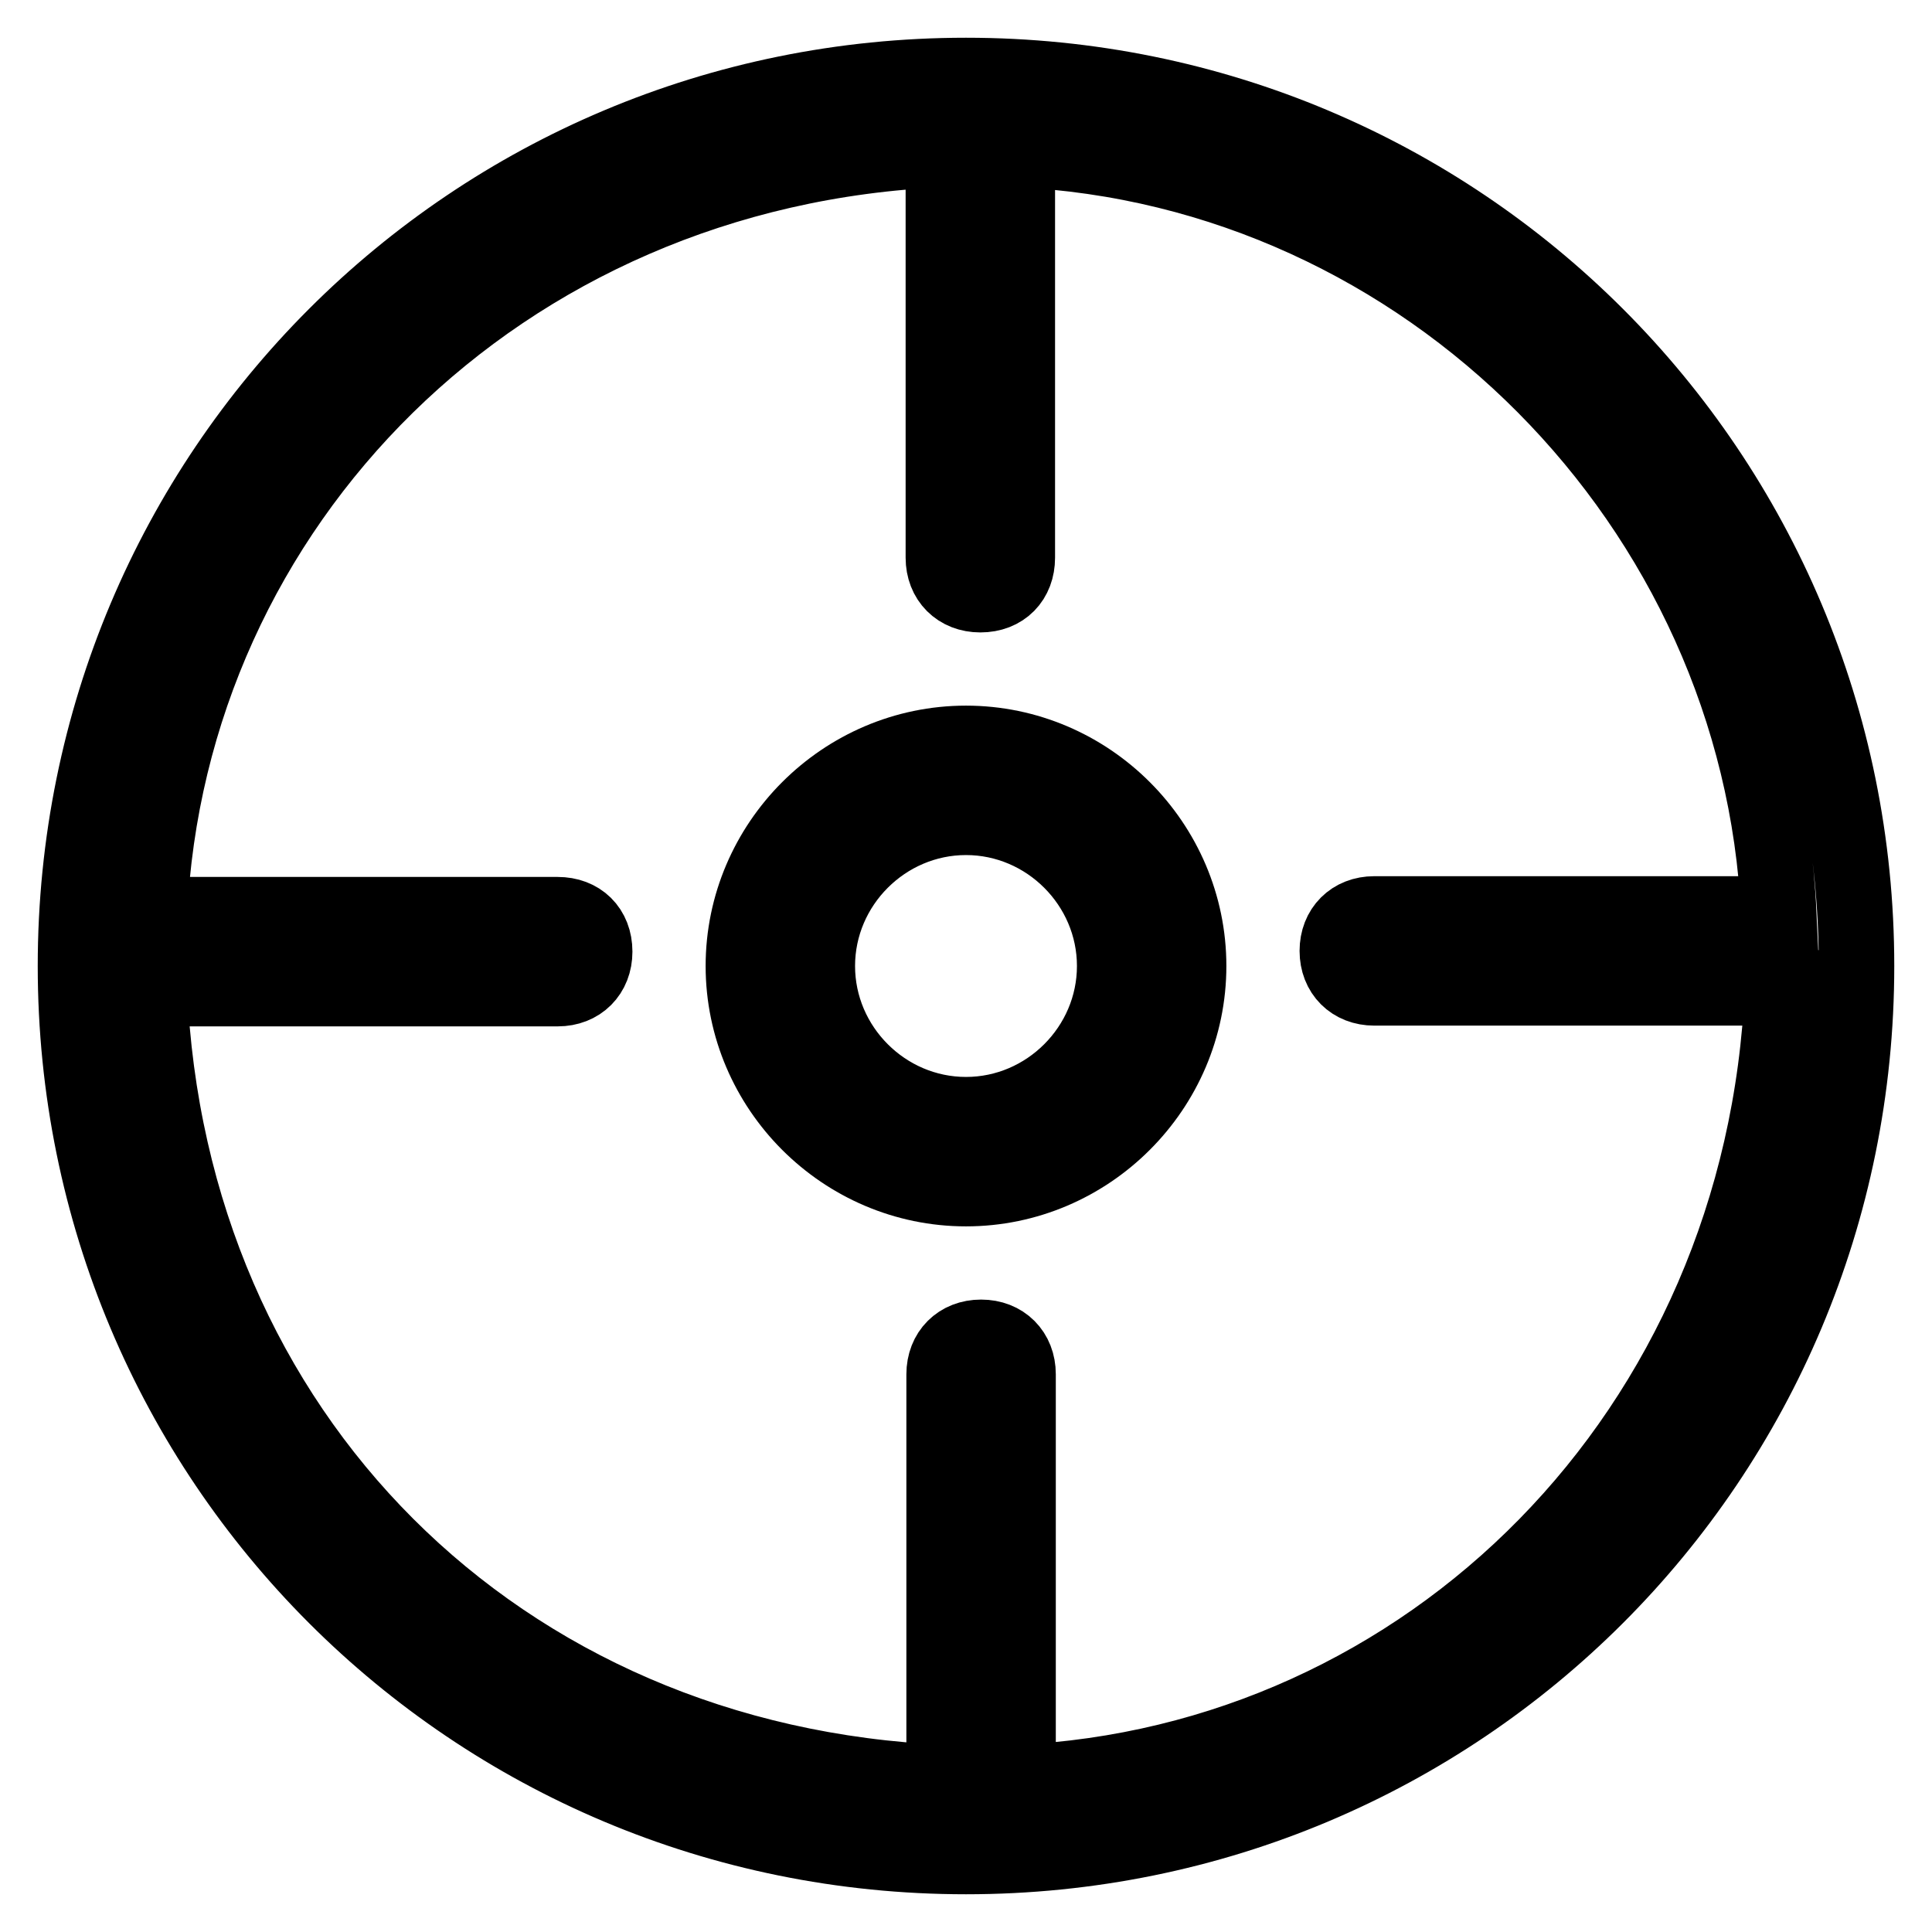 <?xml version="1.0" encoding="utf-8"?>
<!-- Svg Vector Icons : http://www.onlinewebfonts.com/icon -->
<!DOCTYPE svg PUBLIC "-//W3C//DTD SVG 1.1//EN" "http://www.w3.org/Graphics/SVG/1.1/DTD/svg11.dtd">
<svg version="1.1" xmlns="http://www.w3.org/2000/svg" xmlns:xlink="http://www.w3.org/1999/xlink" x="0px" y="0px" viewBox="0 0 256 256" enable-background="new 0 0 256 256" xml:space="preserve">
<g> <path stroke-width="10" fill-opacity="0" stroke="#000000"  d="M128,10C62.6,10,10,62.6,10,128c0,65.4,52.6,118,118,118s118-52.6,118-118C246,62.6,193.4,10,128,10z  M134.9,236.2v-54.1c0-2.9-2-4.9-4.9-4.9c-2.9,0-4.9,2-4.9,4.9v54.1C66,233.7,22.3,190,19.8,131h54.1c2.9,0,4.9-2,4.9-4.9 c0-3-2-4.9-4.9-4.9H19.8C22.3,67,66,22.3,125,19.8v54.1c0,2.9,2,4.9,4.9,4.9c3,0,4.9-2,4.9-4.9V19.8C189,22.3,233.2,67,235.7,121.1 h-53.6c-2.9,0-4.9,2-4.9,4.9c0,2.9,2,4.9,4.9,4.9h54.1C233.7,190,189,233.7,134.9,236.2L134.9,236.2z"/> <path stroke-width="10" fill-opacity="0" stroke="#000000"  d="M128,98.5c-16.2,0-29.5,13.3-29.5,29.5c0,16.2,13.3,29.5,29.5,29.5c16.2,0,29.5-13.3,29.5-29.5 C157.5,111.8,144.2,98.5,128,98.5z M128,147.7c-10.8,0-19.7-8.9-19.7-19.7c0-10.8,8.9-19.7,19.7-19.7c10.8,0,19.7,8.9,19.7,19.7 C147.7,138.8,138.8,147.7,128,147.7z"/></g>
</svg>